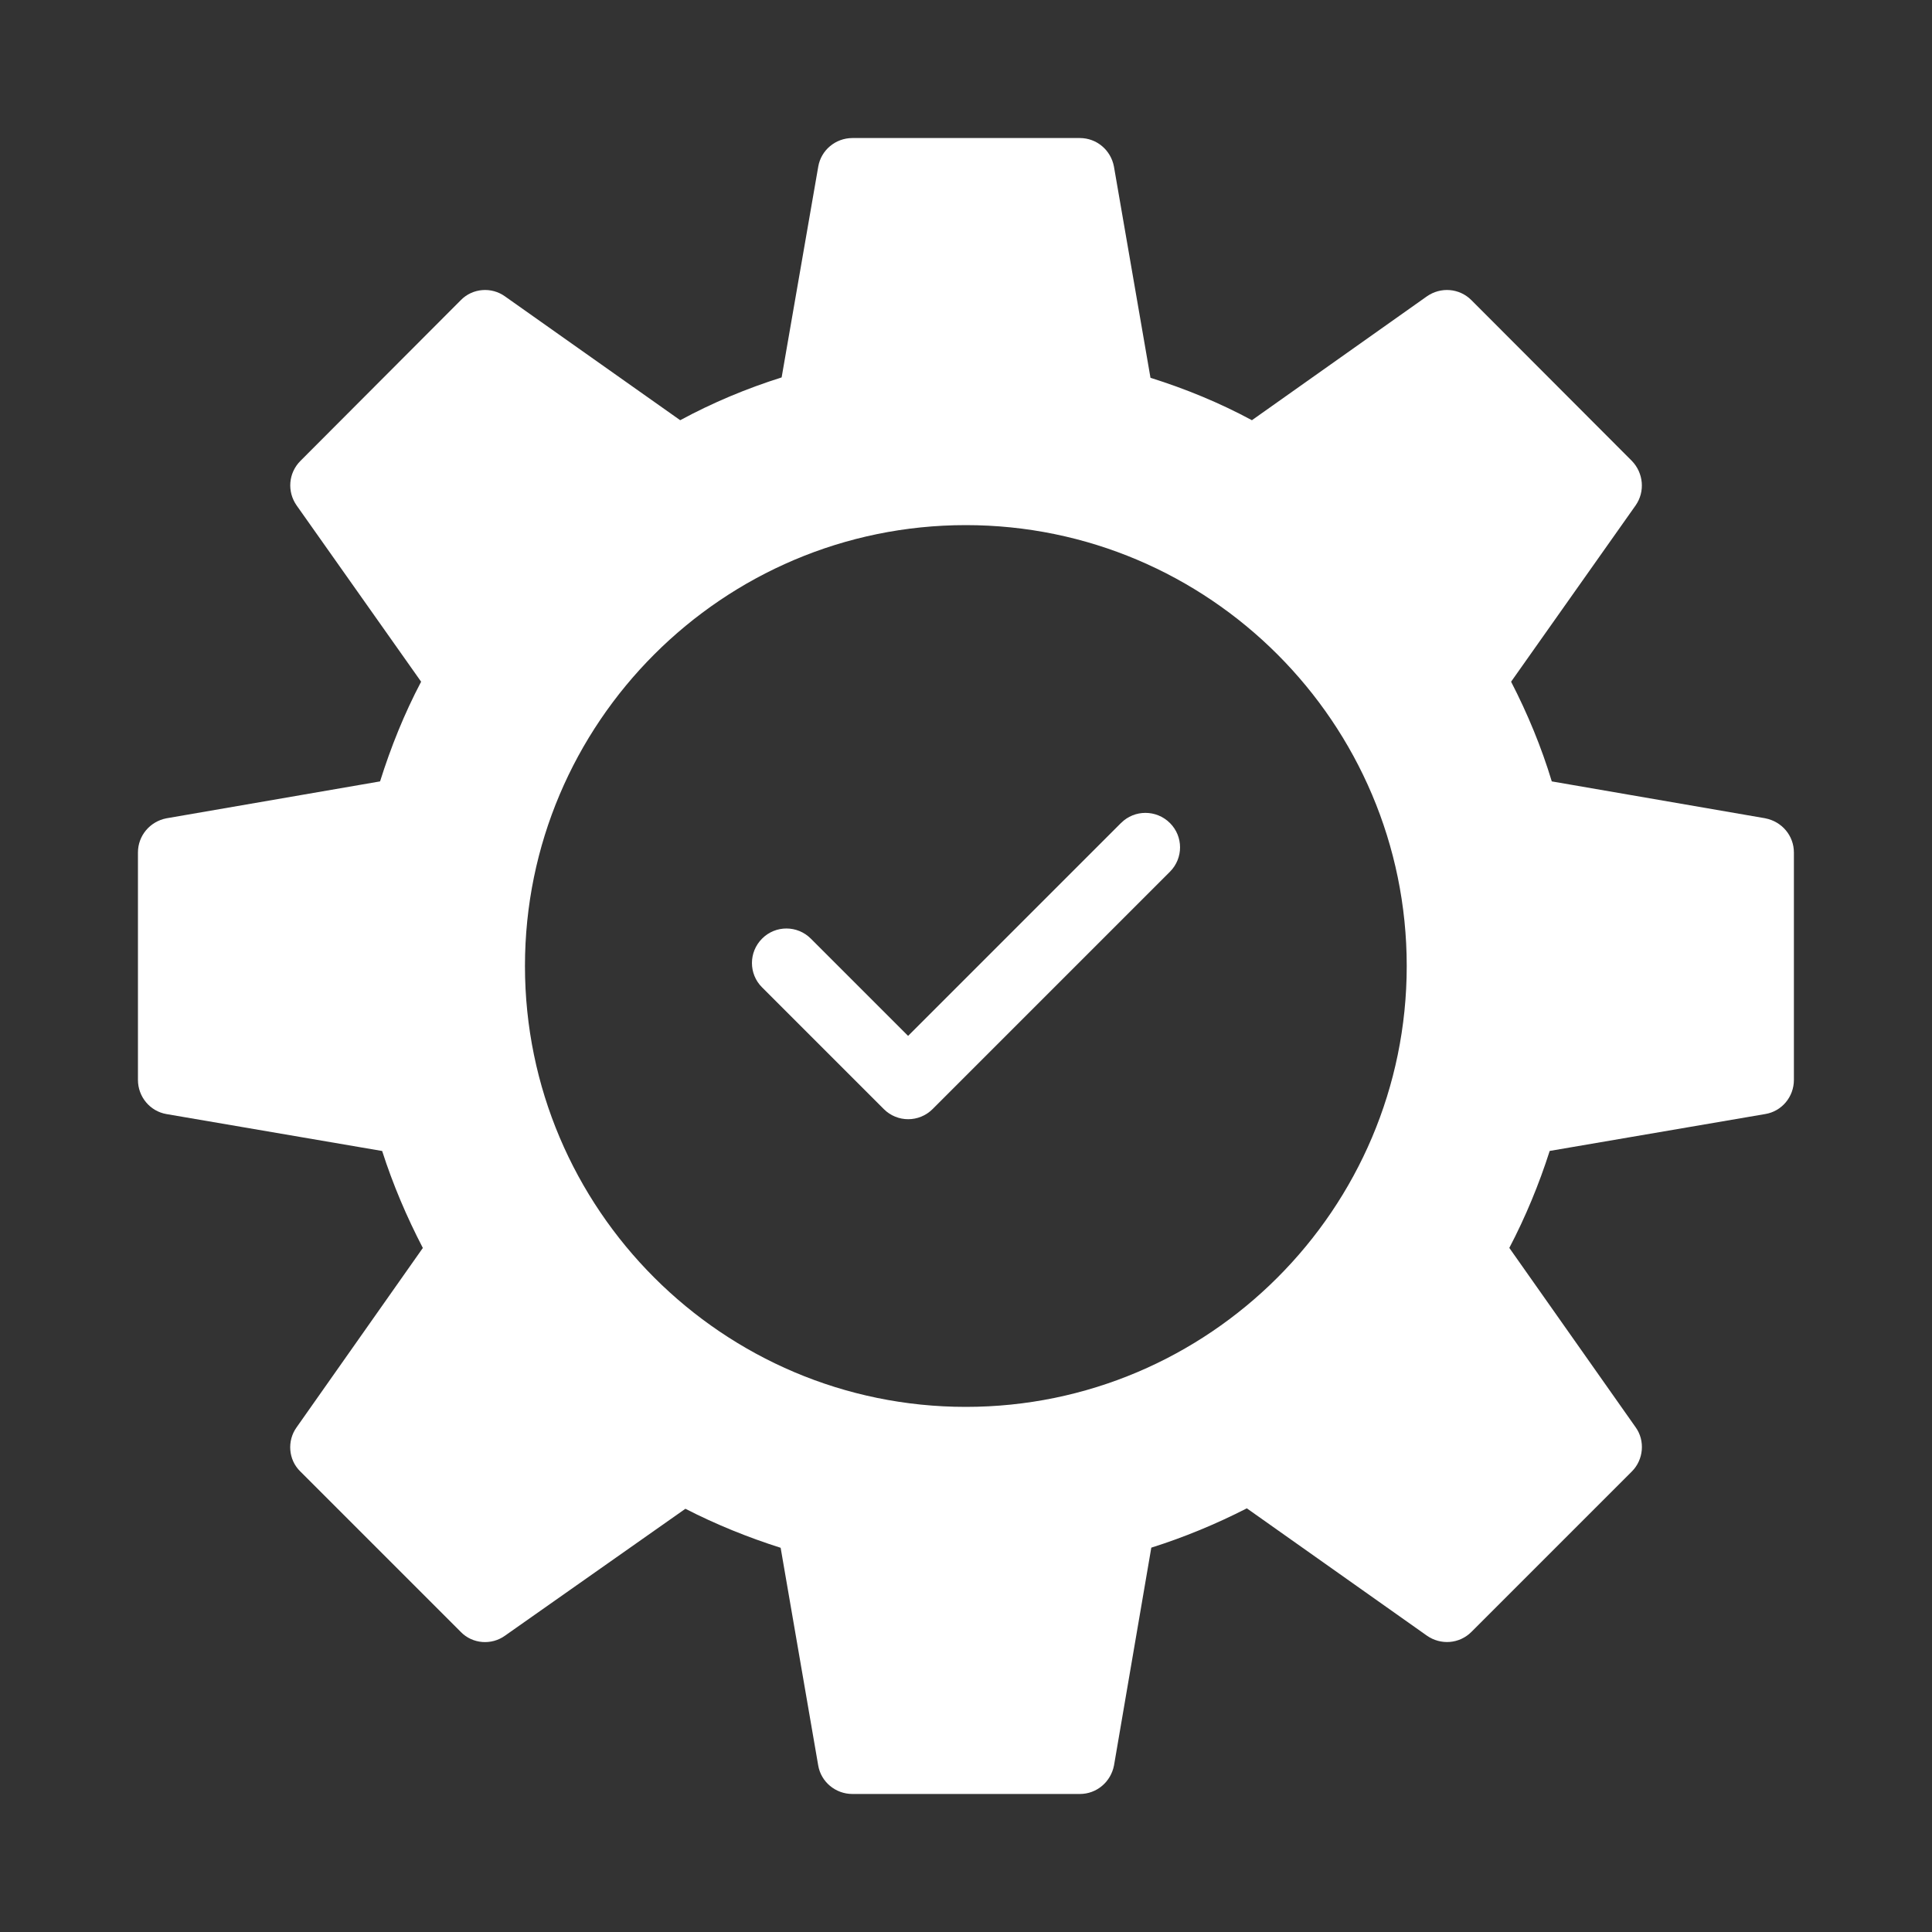 <?xml version="1.0" encoding="UTF-8"?>
<svg width="100pt" height="100pt" version="1.1" viewBox="0 0 100 100" xmlns="http://www.w3.org/2000/svg">
 <rect x="0" y="0" width="100" height="100" fill="#333333" stroke="none"/>
 <g fill="#fff">
  <path d="m91.375 42.355-11.055-1.91c-0.535-1.77-1.25-3.5-2.106-5.16l6.445-9.125c0.5-0.715 0.41-1.68-0.195-2.305l-8.305-8.32c-0.625-0.625-1.59-0.695-2.305-0.195l-9.055 6.41c-1.66-0.895-3.43-1.625-5.25-2.195l-1.891-10.93c-0.16-0.855-0.891-1.48-1.766-1.48h-11.77c-0.875 0-1.625 0.625-1.77 1.48l-1.895 10.91c-1.805 0.57-3.57 1.305-5.25 2.215l-9.07-6.41c-0.695-0.5-1.676-0.43-2.285 0.195l-8.301 8.32c-0.625 0.625-0.699 1.59-0.199 2.305l6.445 9.125c-0.875 1.66-1.57 3.394-2.125 5.16l-11.055 1.91c-0.852 0.164-1.477 0.895-1.477 1.77v11.77c0 0.875 0.625 1.625 1.48 1.77l11.16 1.91c0.555 1.73 1.27 3.41 2.106 5.019l-6.535 9.285c-0.5 0.695-0.43 1.68 0.195 2.285l8.305 8.305c0.605 0.625 1.59 0.695 2.285 0.195l9.34-6.57c1.57 0.805 3.231 1.48 4.93 2.019l1.945 11.27c0.145 0.848 0.895 1.473 1.77 1.473h11.77c0.875 0 1.605-0.625 1.77-1.48l1.93-11.27c1.695-0.535 3.34-1.215 4.945-2.035l9.32 6.59c0.715 0.5 1.68 0.43 2.305-0.195l8.305-8.305c0.605-0.605 0.695-1.59 0.195-2.285l-6.539-9.285c0.84-1.605 1.535-3.285 2.09-5.019l11.16-1.91c0.855-0.141 1.48-0.891 1.48-1.766v-11.77c0-0.875-0.625-1.605-1.48-1.77zm-41.383 30.465c-12.582 0-22.82-10.238-22.82-22.82s10.238-22.82 22.82-22.82c12.582 0 22.82 10.238 22.82 22.82s-10.238 22.82-22.82 22.82z"/>
  <path d="m58.023 42.598-11.02 11.02-5.035-5.035c-0.699-0.699-1.828-0.699-2.523 0-0.699 0.699-0.699 1.828 0 2.523l6.301 6.301c0.348 0.348 0.805 0.523 1.262 0.523 0.457 0 0.914-0.176 1.262-0.523l12.285-12.285c0.699-0.699 0.699-1.828 0-2.523-0.703-0.699-1.836-0.699-2.531 0z"/>
 </g>
</svg>
